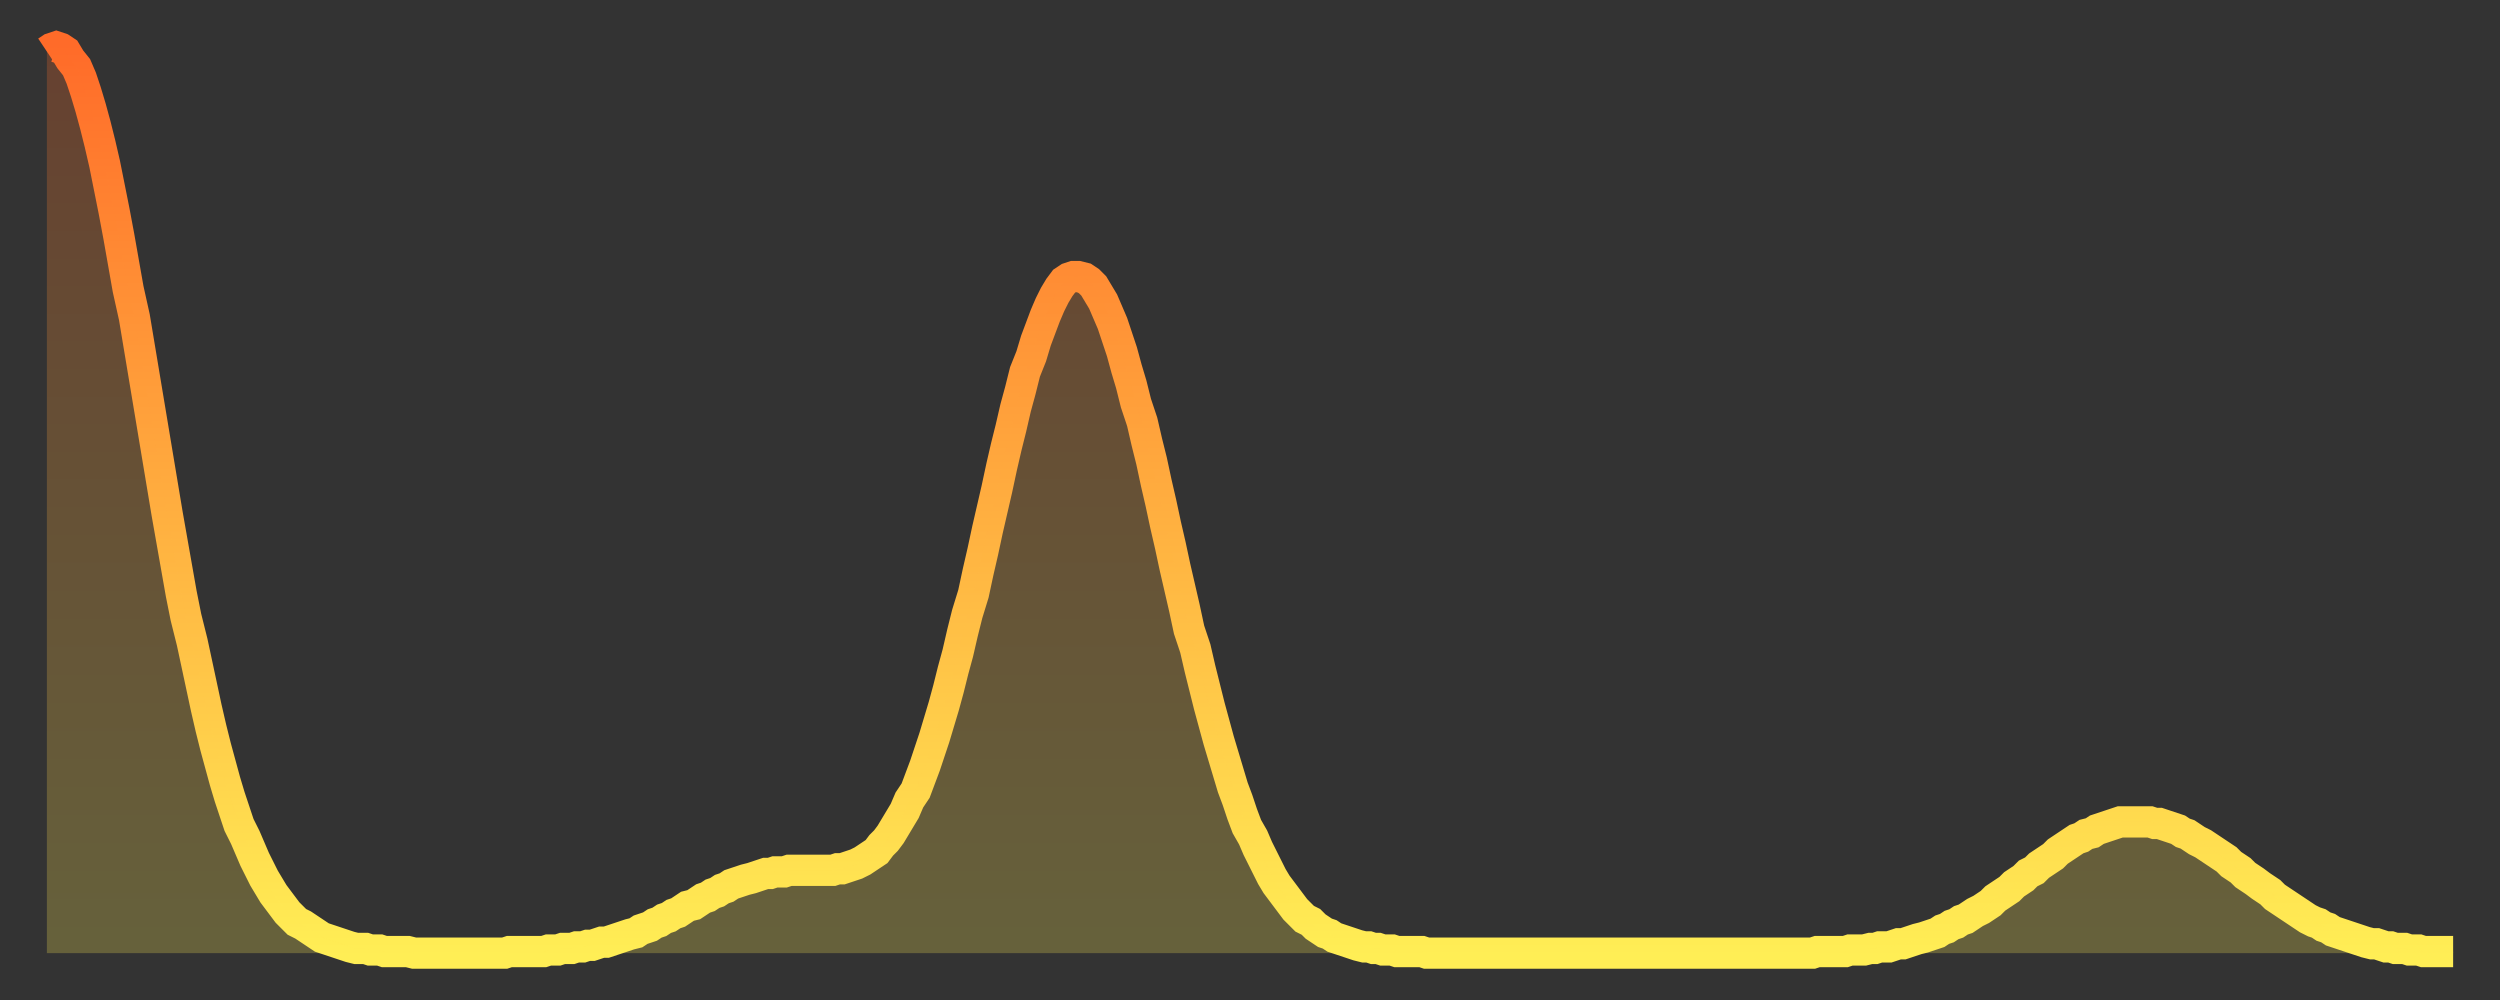 <?xml version="1.0" encoding="utf-8" ?>
<svg baseProfile="full" height="64" version="1.1" width="160" xmlns="http://www.w3.org/2000/svg" xmlns:ev="http://www.w3.org/2001/xml-events" xmlns:xlink="http://www.w3.org/1999/xlink"><rect width="100%" height="100%" fill="#333333" stroke="none"/><defs><linearGradient id="id359902" x1="0" x2="0" y1="0" y2="1"><stop offset="0%" stop-color="#ff6b29" /><stop offset="50%" stop-color="#ffad3f" /><stop offset="100%" stop-color="#ffee55" /></linearGradient></defs><g transform="translate(3,3)"><g><path d="M 0.0 0.3 L 0.3 0.1 0.6 0.0 0.9 0.1 1.2 0.3 1.5 0.8 1.9 1.3 2.2 2.0 2.5 2.9 2.8 3.9 3.1 5.0 3.4 6.2 3.7 7.5 4.0 9.0 4.3 10.5 4.6 12.1 4.9 13.8 5.2 15.5 5.6 17.3 5.9 19.1 6.2 20.9 6.5 22.7 6.8 24.5 7.1 26.3 7.4 28.1 7.7 29.9 8.0 31.6 8.3 33.3 8.6 35.0 8.9 36.5 9.3 38.1 9.6 39.5 9.9 40.9 10.2 42.3 10.5 43.6 10.8 44.8 11.1 45.9 11.4 47.0 11.7 48.0 12.0 48.9 12.3 49.8 12.7 50.6 13.0 51.3 13.3 52.0 13.6 52.6 13.9 53.2 14.2 53.7 14.5 54.2 14.8 54.6 15.1 55.0 15.4 55.4 15.7 55.7 16.0 56.0 16.4 56.2 16.7 56.4 17.0 56.6 17.3 56.8 17.6 57.0 17.9 57.1 18.2 57.2 18.5 57.3 18.8 57.4 19.1 57.5 19.4 57.6 19.8 57.7 20.1 57.7 20.4 57.7 20.7 57.8 21.0 57.8 21.3 57.8 21.6 57.9 21.9 57.9 22.2 57.9 22.5 57.9 22.8 57.9 23.1 57.9 23.5 58.0 23.8 58.0 24.1 58.0 24.4 58.0 24.7 58.0 25.0 58.0 25.3 58.0 25.6 58.0 25.9 58.0 26.2 58.0 26.5 58.0 26.8 58.0 27.2 58.0 27.5 58.0 27.8 58.0 28.1 58.0 28.4 58.0 28.7 58.0 29.0 58.0 29.3 58.0 29.6 57.9 29.9 57.9 30.2 57.9 30.6 57.9 30.9 57.9 31.2 57.9 31.5 57.9 31.8 57.9 32.1 57.8 32.4 57.8 32.7 57.8 33.0 57.7 33.3 57.7 33.6 57.7 33.9 57.6 34.3 57.6 34.6 57.5 34.9 57.5 35.2 57.4 35.5 57.3 35.8 57.3 36.1 57.2 36.4 57.1 36.7 57.0 37.0 56.9 37.3 56.8 37.7 56.7 38.0 56.5 38.3 56.4 38.6 56.3 38.9 56.1 39.2 56.0 39.5 55.8 39.8 55.7 40.1 55.5 40.4 55.4 40.7 55.2 41.0 55.0 41.4 54.9 41.7 54.7 42.0 54.5 42.3 54.4 42.6 54.2 42.9 54.1 43.2 53.9 43.5 53.8 43.8 53.6 44.1 53.5 44.4 53.4 44.7 53.3 45.1 53.2 45.4 53.1 45.7 53.0 46.0 52.9 46.3 52.9 46.6 52.8 46.9 52.8 47.2 52.8 47.5 52.7 47.8 52.7 48.1 52.7 48.5 52.7 48.8 52.7 49.1 52.7 49.4 52.7 49.7 52.7 50.0 52.7 50.3 52.7 50.6 52.6 50.9 52.6 51.2 52.5 51.5 52.4 51.8 52.3 52.2 52.1 52.5 51.9 52.8 51.7 53.1 51.5 53.4 51.1 53.7 50.8 54.0 50.4 54.3 49.9 54.6 49.4 54.9 48.9 55.2 48.2 55.6 47.6 55.9 46.8 56.2 46.0 56.5 45.1 56.8 44.2 57.1 43.2 57.4 42.2 57.7 41.1 58.0 39.9 58.3 38.8 58.6 37.5 58.9 36.3 59.3 35.0 59.6 33.6 59.9 32.3 60.2 30.9 60.5 29.6 60.8 28.3 61.1 26.9 61.4 25.6 61.7 24.4 62.0 23.1 62.3 22.0 62.6 20.8 63.0 19.8 63.3 18.8 63.6 18.0 63.9 17.2 64.2 16.5 64.5 15.9 64.8 15.4 65.1 15.0 65.4 14.8 65.7 14.7 66.0 14.7 66.4 14.8 66.7 15.0 67.0 15.3 67.3 15.8 67.6 16.3 67.9 17.0 68.2 17.7 68.5 18.6 68.8 19.5 69.1 20.6 69.4 21.6 69.7 22.8 70.1 24.0 70.4 25.3 70.7 26.5 71.0 27.9 71.3 29.2 71.6 30.6 71.9 31.9 72.2 33.3 72.5 34.6 72.8 35.9 73.1 37.3 73.5 38.5 73.8 39.8 74.1 41.0 74.4 42.2 74.7 43.3 75.0 44.4 75.3 45.4 75.6 46.4 75.9 47.4 76.2 48.2 76.5 49.1 76.8 49.9 77.2 50.6 77.5 51.3 77.8 51.9 78.1 52.5 78.4 53.1 78.7 53.6 79.0 54.0 79.3 54.4 79.6 54.8 79.9 55.2 80.2 55.5 80.5 55.8 80.9 56.0 81.2 56.3 81.5 56.5 81.8 56.7 82.1 56.8 82.4 57.0 82.7 57.1 83.0 57.2 83.3 57.3 83.6 57.4 83.9 57.5 84.3 57.6 84.6 57.6 84.9 57.7 85.2 57.7 85.5 57.8 85.8 57.8 86.1 57.8 86.4 57.9 86.7 57.9 87.0 57.9 87.3 57.9 87.6 57.9 88.0 57.9 88.3 58.0 88.6 58.0 88.9 58.0 89.2 58.0 89.5 58.0 89.8 58.0 90.1 58.0 90.4 58.0 90.7 58.0 91.0 58.0 91.4 58.0 91.7 58.0 92.0 58.0 92.3 58.0 92.6 58.0 92.9 58.0 93.2 58.0 93.5 58.0 93.8 58.0 94.1 58.0 94.4 58.0 94.7 58.0 95.1 58.0 95.4 58.0 95.7 58.0 96.0 58.0 96.3 58.0 96.6 58.0 96.9 58.0 97.2 58.0 97.5 58.0 97.8 58.0 98.1 58.0 98.4 58.0 98.8 58.0 99.1 58.0 99.4 58.0 99.7 58.0 100.0 58.0 100.3 58.0 100.6 58.0 100.9 58.0 101.2 58.0 101.5 58.0 101.8 58.0 102.2 58.0 102.5 58.0 102.8 58.0 103.1 58.0 103.4 58.0 103.7 58.0 104.0 58.0 104.3 58.0 104.6 58.0 104.9 58.0 105.2 58.0 105.5 58.0 105.9 58.0 106.2 58.0 106.5 58.0 106.8 58.0 107.1 58.0 107.4 58.0 107.7 58.0 108.0 58.0 108.3 58.0 108.6 58.0 108.9 58.0 109.3 58.0 109.6 58.0 109.9 58.0 110.2 58.0 110.5 58.0 110.8 58.0 111.1 58.0 111.4 58.0 111.7 58.0 112.0 58.0 112.3 58.0 112.6 58.0 113.0 58.0 113.3 57.9 113.6 57.9 113.9 57.9 114.2 57.9 114.5 57.9 114.8 57.9 115.1 57.9 115.4 57.8 115.7 57.8 116.0 57.8 116.3 57.8 116.7 57.7 117.0 57.7 117.3 57.6 117.6 57.6 117.9 57.6 118.2 57.5 118.5 57.4 118.8 57.4 119.1 57.3 119.4 57.2 119.7 57.1 120.1 57.0 120.4 56.9 120.7 56.8 121.0 56.7 121.3 56.5 121.6 56.4 121.9 56.2 122.2 56.1 122.5 55.9 122.8 55.8 123.1 55.6 123.4 55.4 123.8 55.2 124.1 55.0 124.4 54.8 124.7 54.5 125.0 54.3 125.3 54.1 125.6 53.9 125.9 53.6 126.2 53.4 126.5 53.2 126.8 52.9 127.2 52.7 127.5 52.4 127.8 52.2 128.1 52.0 128.4 51.8 128.7 51.5 129.0 51.3 129.3 51.1 129.6 50.9 129.9 50.7 130.2 50.6 130.5 50.4 130.9 50.3 131.2 50.1 131.5 50.0 131.8 49.9 132.1 49.8 132.4 49.7 132.7 49.6 133.0 49.6 133.3 49.6 133.6 49.6 133.9 49.6 134.2 49.6 134.6 49.6 134.9 49.7 135.2 49.7 135.5 49.8 135.8 49.9 136.1 50.0 136.4 50.1 136.7 50.3 137.0 50.4 137.3 50.6 137.6 50.8 138.0 51.0 138.3 51.2 138.6 51.4 138.9 51.6 139.2 51.8 139.5 52.0 139.8 52.3 140.1 52.5 140.4 52.7 140.7 53.0 141.0 53.2 141.3 53.4 141.7 53.7 142.0 53.9 142.3 54.1 142.6 54.4 142.9 54.6 143.2 54.8 143.5 55.0 143.8 55.2 144.1 55.4 144.4 55.6 144.7 55.8 145.1 56.0 145.4 56.1 145.7 56.3 146.0 56.4 146.3 56.6 146.6 56.7 146.9 56.8 147.2 56.9 147.5 57.0 147.8 57.1 148.1 57.2 148.4 57.3 148.8 57.4 149.1 57.4 149.4 57.5 149.7 57.6 150.0 57.6 150.3 57.7 150.6 57.7 150.9 57.7 151.2 57.8 151.5 57.8 151.8 57.8 152.1 57.9 152.5 57.9 152.8 57.9 153.1 57.9 153.4 57.9 153.7 57.9 154.0 57.9" fill="none" id="graph-curve" opacity="1" stroke="url(#id359902)" stroke-width="2" /><path d="M 0 58 L 0.0 0.3 0.3 0.1 0.6 0.0 0.9 0.1 1.2 0.3 1.5 0.8 1.9 1.3 2.2 2.0 2.5 2.9 2.8 3.9 3.1 5.0 3.4 6.2 3.7 7.5 4.0 9.0 4.3 10.5 4.6 12.1 4.9 13.8 5.2 15.5 5.6 17.3 5.9 19.1 6.2 20.9 6.5 22.7 6.8 24.5 7.1 26.3 7.4 28.1 7.7 29.9 8.0 31.6 8.3 33.3 8.6 35.0 8.9 36.5 9.3 38.1 9.6 39.5 9.9 40.9 10.2 42.3 10.5 43.6 10.8 44.8 11.1 45.9 11.4 47.0 11.7 48.0 12.0 48.9 12.3 49.8 12.7 50.6 13.0 51.3 13.3 52.0 13.6 52.6 13.9 53.2 14.2 53.7 14.5 54.2 14.8 54.6 15.1 55.0 15.4 55.4 15.7 55.7 16.0 56.0 16.4 56.2 16.7 56.4 17.0 56.6 17.3 56.8 17.6 57.0 17.9 57.1 18.2 57.2 18.5 57.3 18.8 57.4 19.1 57.5 19.4 57.6 19.8 57.7 20.1 57.7 20.4 57.7 20.7 57.8 21.0 57.8 21.3 57.8 21.6 57.9 21.9 57.9 22.2 57.9 22.5 57.9 22.8 57.9 23.1 57.9 23.5 58.0 23.8 58.0 24.1 58.0 24.4 58.0 24.7 58.0 25.0 58.0 25.3 58.0 25.6 58.0 25.9 58.0 26.2 58.0 26.5 58.0 26.8 58.0 27.2 58.0 27.5 58.0 27.8 58.0 28.1 58.0 28.4 58.0 28.7 58.0 29.0 58.0 29.3 58.0 29.6 57.9 29.9 57.9 30.2 57.9 30.6 57.9 30.9 57.9 31.2 57.9 31.5 57.9 31.8 57.9 32.1 57.8 32.4 57.8 32.7 57.8 33.0 57.7 33.3 57.7 33.6 57.7 33.9 57.6 34.3 57.6 34.6 57.5 34.9 57.5 35.2 57.4 35.5 57.3 35.8 57.3 36.1 57.2 36.4 57.1 36.7 57.0 37.0 56.9 37.3 56.8 37.7 56.7 38.0 56.5 38.3 56.4 38.6 56.3 38.9 56.1 39.2 56.0 39.5 55.8 39.8 55.7 40.1 55.5 40.4 55.4 40.7 55.2 41.0 55.0 41.4 54.9 41.7 54.7 42.0 54.5 42.3 54.4 42.6 54.2 42.9 54.1 43.2 53.9 43.5 53.8 43.8 53.6 44.1 53.5 44.4 53.4 44.7 53.3 45.1 53.2 45.4 53.1 45.7 53.0 46.0 52.9 46.3 52.9 46.6 52.8 46.9 52.8 47.2 52.8 47.5 52.7 47.8 52.7 48.1 52.7 48.5 52.7 48.8 52.7 49.1 52.7 49.4 52.7 49.7 52.7 50.0 52.7 50.3 52.7 50.6 52.6 50.9 52.6 51.2 52.5 51.5 52.4 51.8 52.3 52.2 52.1 52.5 51.9 52.8 51.7 53.1 51.5 53.4 51.1 53.7 50.8 54.0 50.4 54.3 49.9 54.6 49.4 54.9 48.9 55.2 48.2 55.6 47.6 55.9 46.8 56.2 46.0 56.5 45.1 56.8 44.2 57.1 43.2 57.4 42.2 57.7 41.1 58.0 39.9 58.3 38.8 58.6 37.5 58.9 36.3 59.3 35.0 59.6 33.6 59.9 32.3 60.2 30.9 60.5 29.6 60.8 28.3 61.1 26.9 61.4 25.6 61.7 24.4 62.0 23.1 62.3 22.0 62.6 20.8 63.0 19.8 63.3 18.8 63.6 18.0 63.9 17.2 64.2 16.5 64.5 15.9 64.8 15.4 65.1 15.0 65.4 14.8 65.7 14.7 66.0 14.7 66.4 14.8 66.7 15.0 67.0 15.3 67.3 15.8 67.6 16.3 67.9 17.0 68.2 17.7 68.5 18.6 68.8 19.5 69.1 20.6 69.4 21.6 69.7 22.8 70.1 24.0 70.4 25.3 70.7 26.5 71.0 27.9 71.3 29.2 71.6 30.6 71.9 31.9 72.2 33.3 72.5 34.6 72.8 35.9 73.1 37.3 73.5 38.5 73.8 39.8 74.1 41.0 74.4 42.2 74.7 43.3 75.0 44.4 75.3 45.4 75.6 46.4 75.9 47.4 76.2 48.2 76.5 49.1 76.8 49.9 77.2 50.6 77.5 51.3 77.8 51.9 78.1 52.5 78.4 53.1 78.7 53.6 79.0 54.0 79.3 54.4 79.6 54.8 79.9 55.2 80.2 55.5 80.5 55.8 80.9 56.0 81.2 56.3 81.5 56.5 81.8 56.7 82.1 56.8 82.4 57.0 82.7 57.1 83.0 57.2 83.3 57.3 83.6 57.4 83.9 57.5 84.3 57.6 84.6 57.6 84.9 57.7 85.2 57.7 85.5 57.8 85.8 57.8 86.1 57.8 86.4 57.9 86.7 57.9 87.0 57.9 87.3 57.9 87.6 57.9 88.0 57.9 88.3 58.0 88.6 58.0 88.9 58.0 89.2 58.0 89.5 58.0 89.8 58.0 90.1 58.0 90.4 58.0 90.7 58.0 91.0 58.0 91.4 58.0 91.7 58.0 92.0 58.0 92.3 58.0 92.6 58.0 92.9 58.0 93.2 58.0 93.5 58.0 93.8 58.0 94.1 58.0 94.4 58.0 94.7 58.0 95.1 58.0 95.4 58.0 95.7 58.0 96.0 58.0 96.3 58.0 96.6 58.0 96.9 58.0 97.2 58.0 97.5 58.0 97.8 58.0 98.1 58.0 98.4 58.0 98.8 58.0 99.1 58.0 99.4 58.0 99.7 58.0 100.0 58.0 100.3 58.0 100.6 58.0 100.9 58.0 101.2 58.0 101.5 58.0 101.8 58.0 102.2 58.0 102.5 58.0 102.8 58.0 103.1 58.0 103.4 58.0 103.7 58.0 104.0 58.0 104.3 58.0 104.6 58.0 104.9 58.0 105.2 58.0 105.5 58.0 105.9 58.0 106.2 58.0 106.5 58.0 106.8 58.0 107.1 58.0 107.4 58.0 107.7 58.0 108.0 58.0 108.3 58.0 108.6 58.0 108.9 58.0 109.3 58.0 109.6 58.0 109.9 58.0 110.2 58.0 110.5 58.0 110.8 58.0 111.1 58.0 111.4 58.0 111.7 58.0 112.0 58.0 112.3 58.0 112.6 58.0 113.0 58.0 113.3 57.9 113.6 57.9 113.9 57.9 114.2 57.9 114.5 57.9 114.8 57.9 115.1 57.9 115.4 57.8 115.7 57.8 116.0 57.8 116.3 57.8 116.7 57.7 117.0 57.7 117.3 57.6 117.6 57.6 117.9 57.6 118.2 57.5 118.5 57.4 118.8 57.4 119.1 57.3 119.4 57.2 119.7 57.1 120.1 57.0 120.4 56.9 120.7 56.8 121.0 56.7 121.3 56.5 121.6 56.4 121.9 56.2 122.2 56.1 122.5 55.9 122.8 55.8 123.1 55.6 123.4 55.4 123.8 55.2 124.1 55.0 124.4 54.8 124.7 54.5 125.0 54.3 125.3 54.1 125.6 53.9 125.9 53.6 126.2 53.4 126.5 53.2 126.8 52.9 127.2 52.7 127.5 52.4 127.8 52.2 128.1 52.0 128.4 51.8 128.7 51.5 129.0 51.3 129.3 51.1 129.6 50.9 129.9 50.7 130.2 50.6 130.5 50.4 130.9 50.3 131.2 50.1 131.5 50.0 131.8 49.9 132.1 49.8 132.4 49.7 132.7 49.6 133.0 49.6 133.3 49.6 133.6 49.6 133.9 49.6 134.2 49.6 134.6 49.6 134.9 49.7 135.2 49.7 135.5 49.8 135.8 49.9 136.1 50.0 136.4 50.1 136.7 50.3 137.0 50.4 137.3 50.6 137.6 50.8 138.0 51.0 138.3 51.2 138.6 51.4 138.9 51.6 139.2 51.8 139.5 52.0 139.8 52.3 140.1 52.5 140.4 52.7 140.7 53.0 141.0 53.2 141.3 53.4 141.7 53.7 142.0 53.9 142.3 54.1 142.6 54.4 142.9 54.6 143.2 54.8 143.5 55.0 143.8 55.2 144.1 55.4 144.4 55.6 144.7 55.8 145.1 56.0 145.4 56.1 145.7 56.3 146.0 56.4 146.3 56.6 146.6 56.7 146.9 56.8 147.2 56.9 147.5 57.0 147.8 57.1 148.1 57.2 148.4 57.3 148.8 57.4 149.1 57.4 149.4 57.5 149.7 57.6 150.0 57.6 150.3 57.7 150.6 57.7 150.9 57.7 151.2 57.8 151.5 57.8 151.8 57.8 152.1 57.9 152.5 57.9 152.8 57.9 153.1 57.9 153.4 57.9 153.7 57.9 154.0 57.9 154 58" fill="url(#id359902)" fill-opacity=".25" id="graph-shadow" /></g></g></svg>